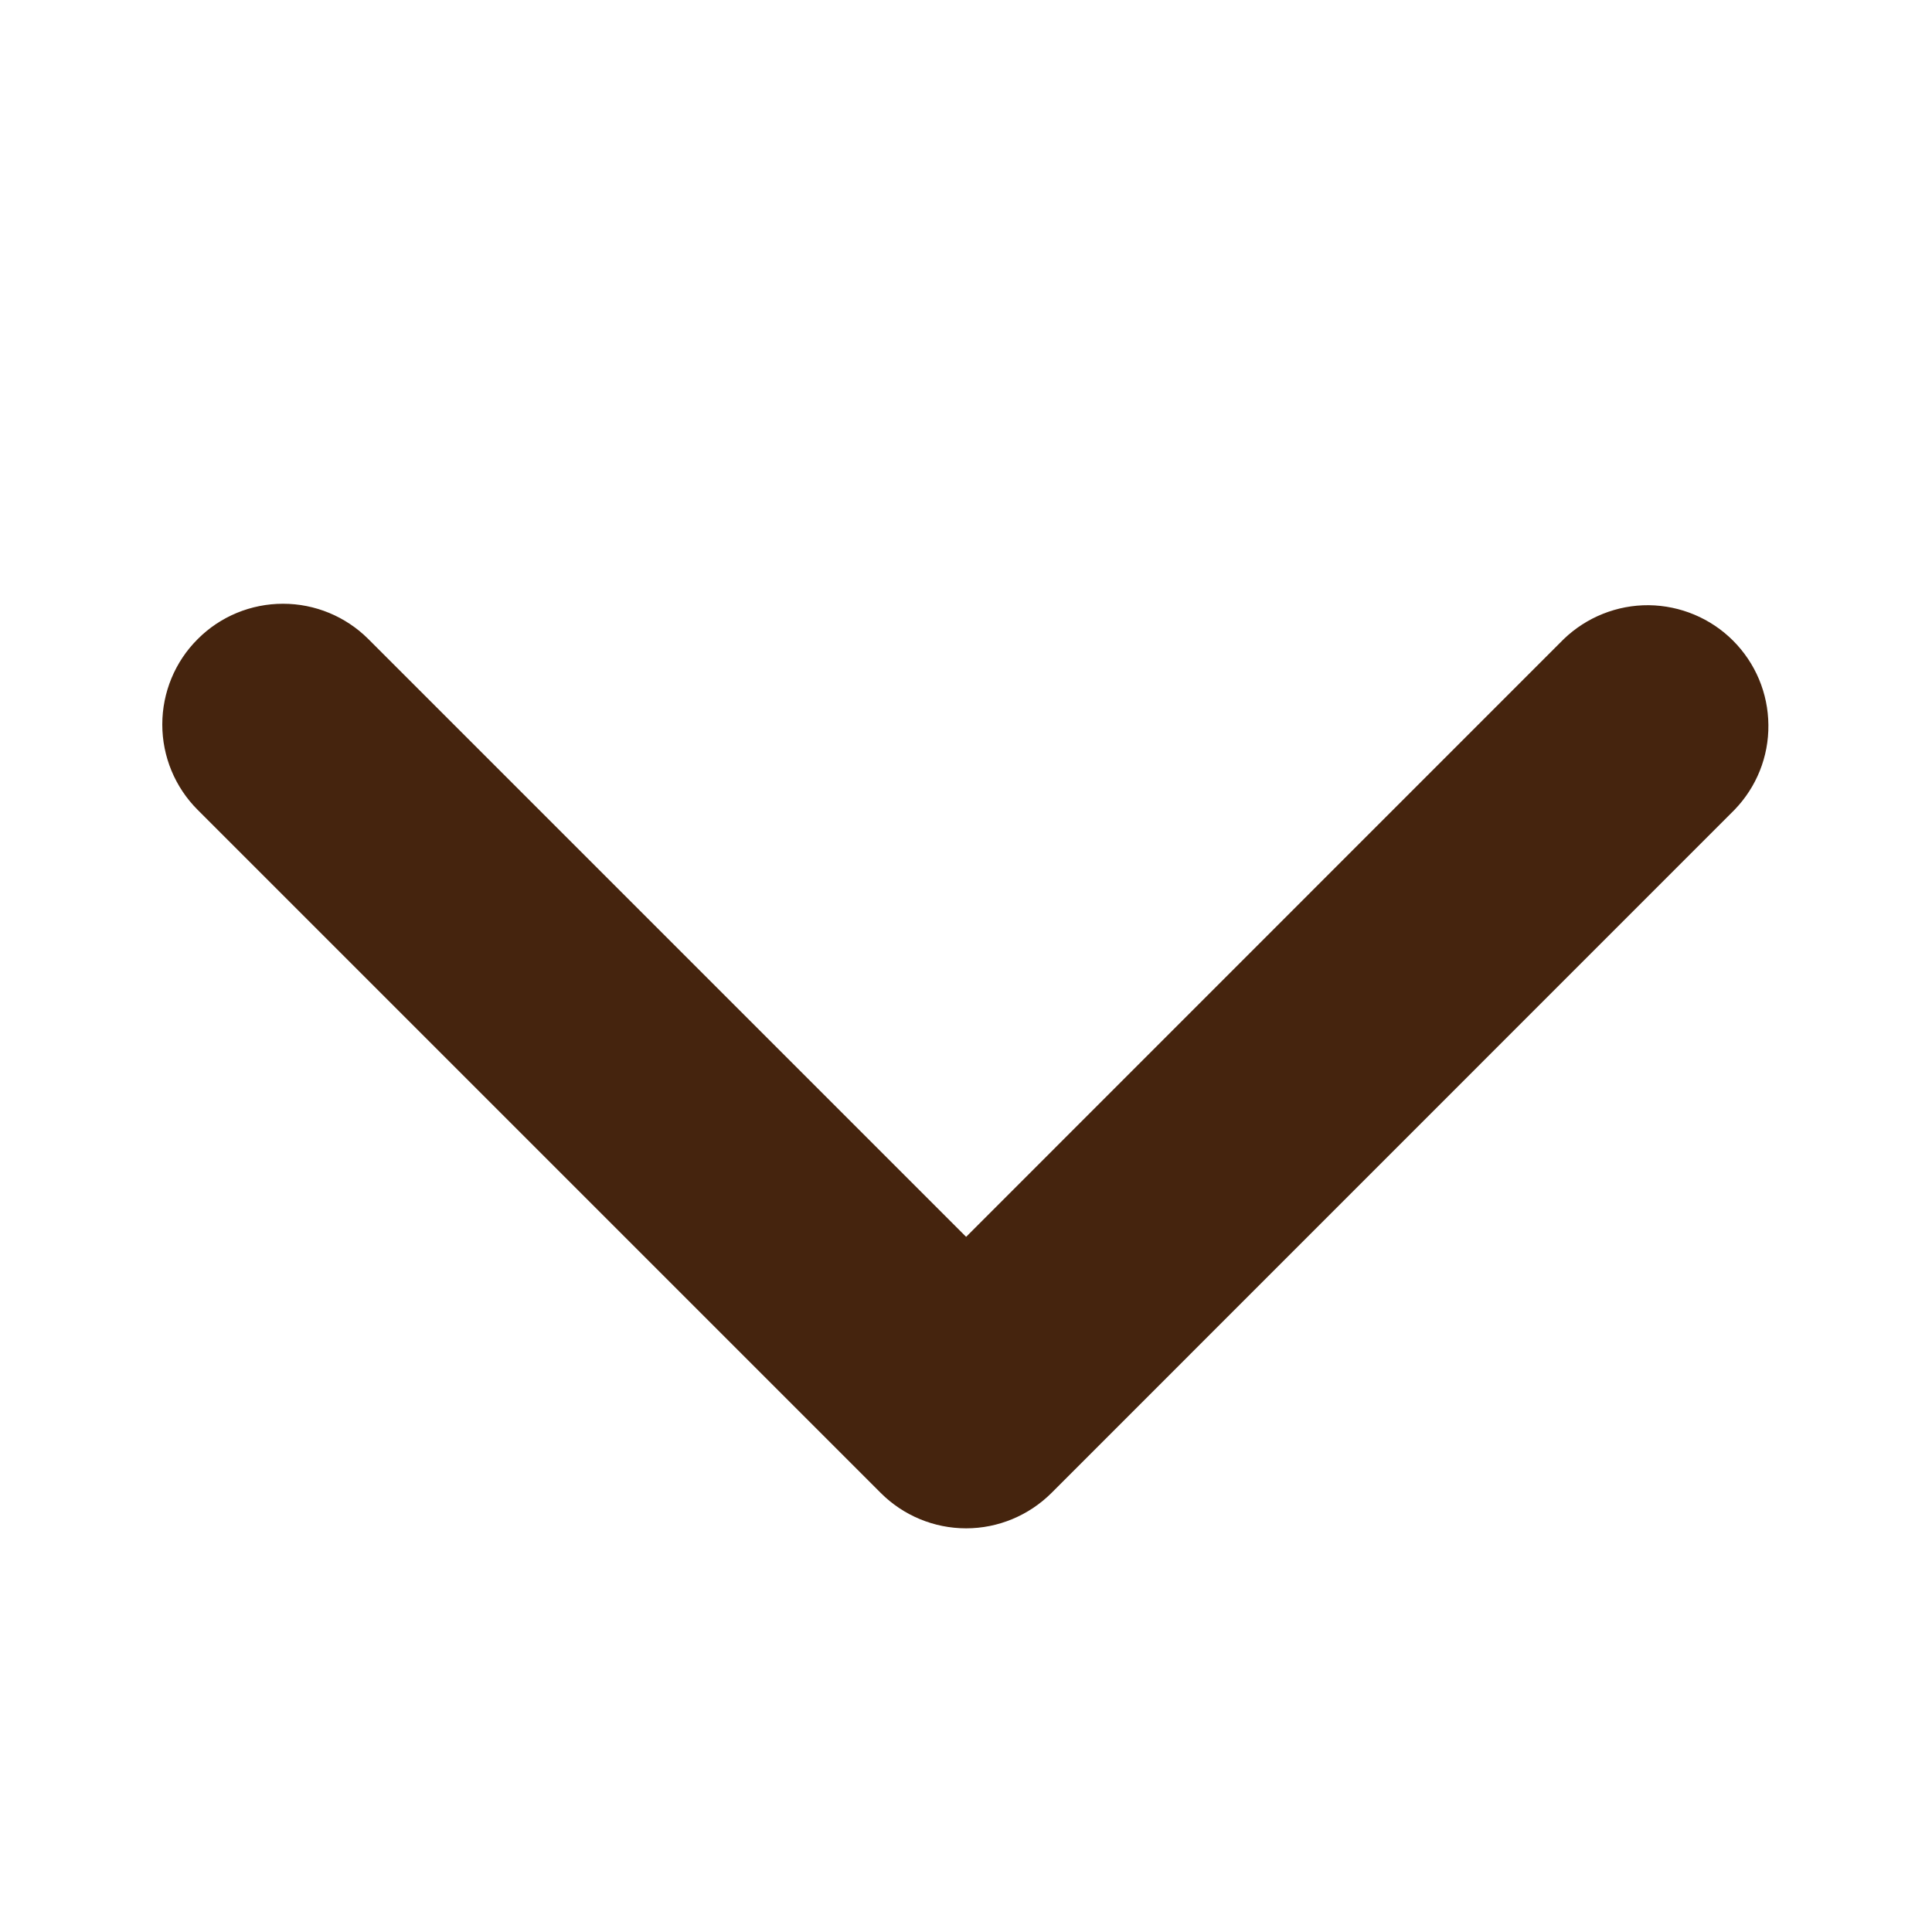 <?xml version="1.0" encoding="UTF-8"?> <svg xmlns="http://www.w3.org/2000/svg" width="16" height="16" viewBox="0 0 16 16" fill="none"><path d="M1.637 5.293C1.824 5.105 2.078 5 2.344 5C2.609 5 2.863 5.105 3.051 5.293L8.001 10.243L12.95 5.293C13.139 5.111 13.392 5.01 13.654 5.012C13.916 5.015 14.167 5.12 14.352 5.305C14.538 5.491 14.643 5.741 14.645 6.004C14.648 6.266 14.547 6.518 14.364 6.707L8.708 12.364C8.52 12.551 8.266 12.657 8.001 12.657C7.735 12.657 7.481 12.551 7.294 12.364L1.637 6.707C1.449 6.519 1.344 6.265 1.344 6C1.344 5.735 1.449 5.48 1.637 5.293Z" fill="#45240E"></path></svg> 